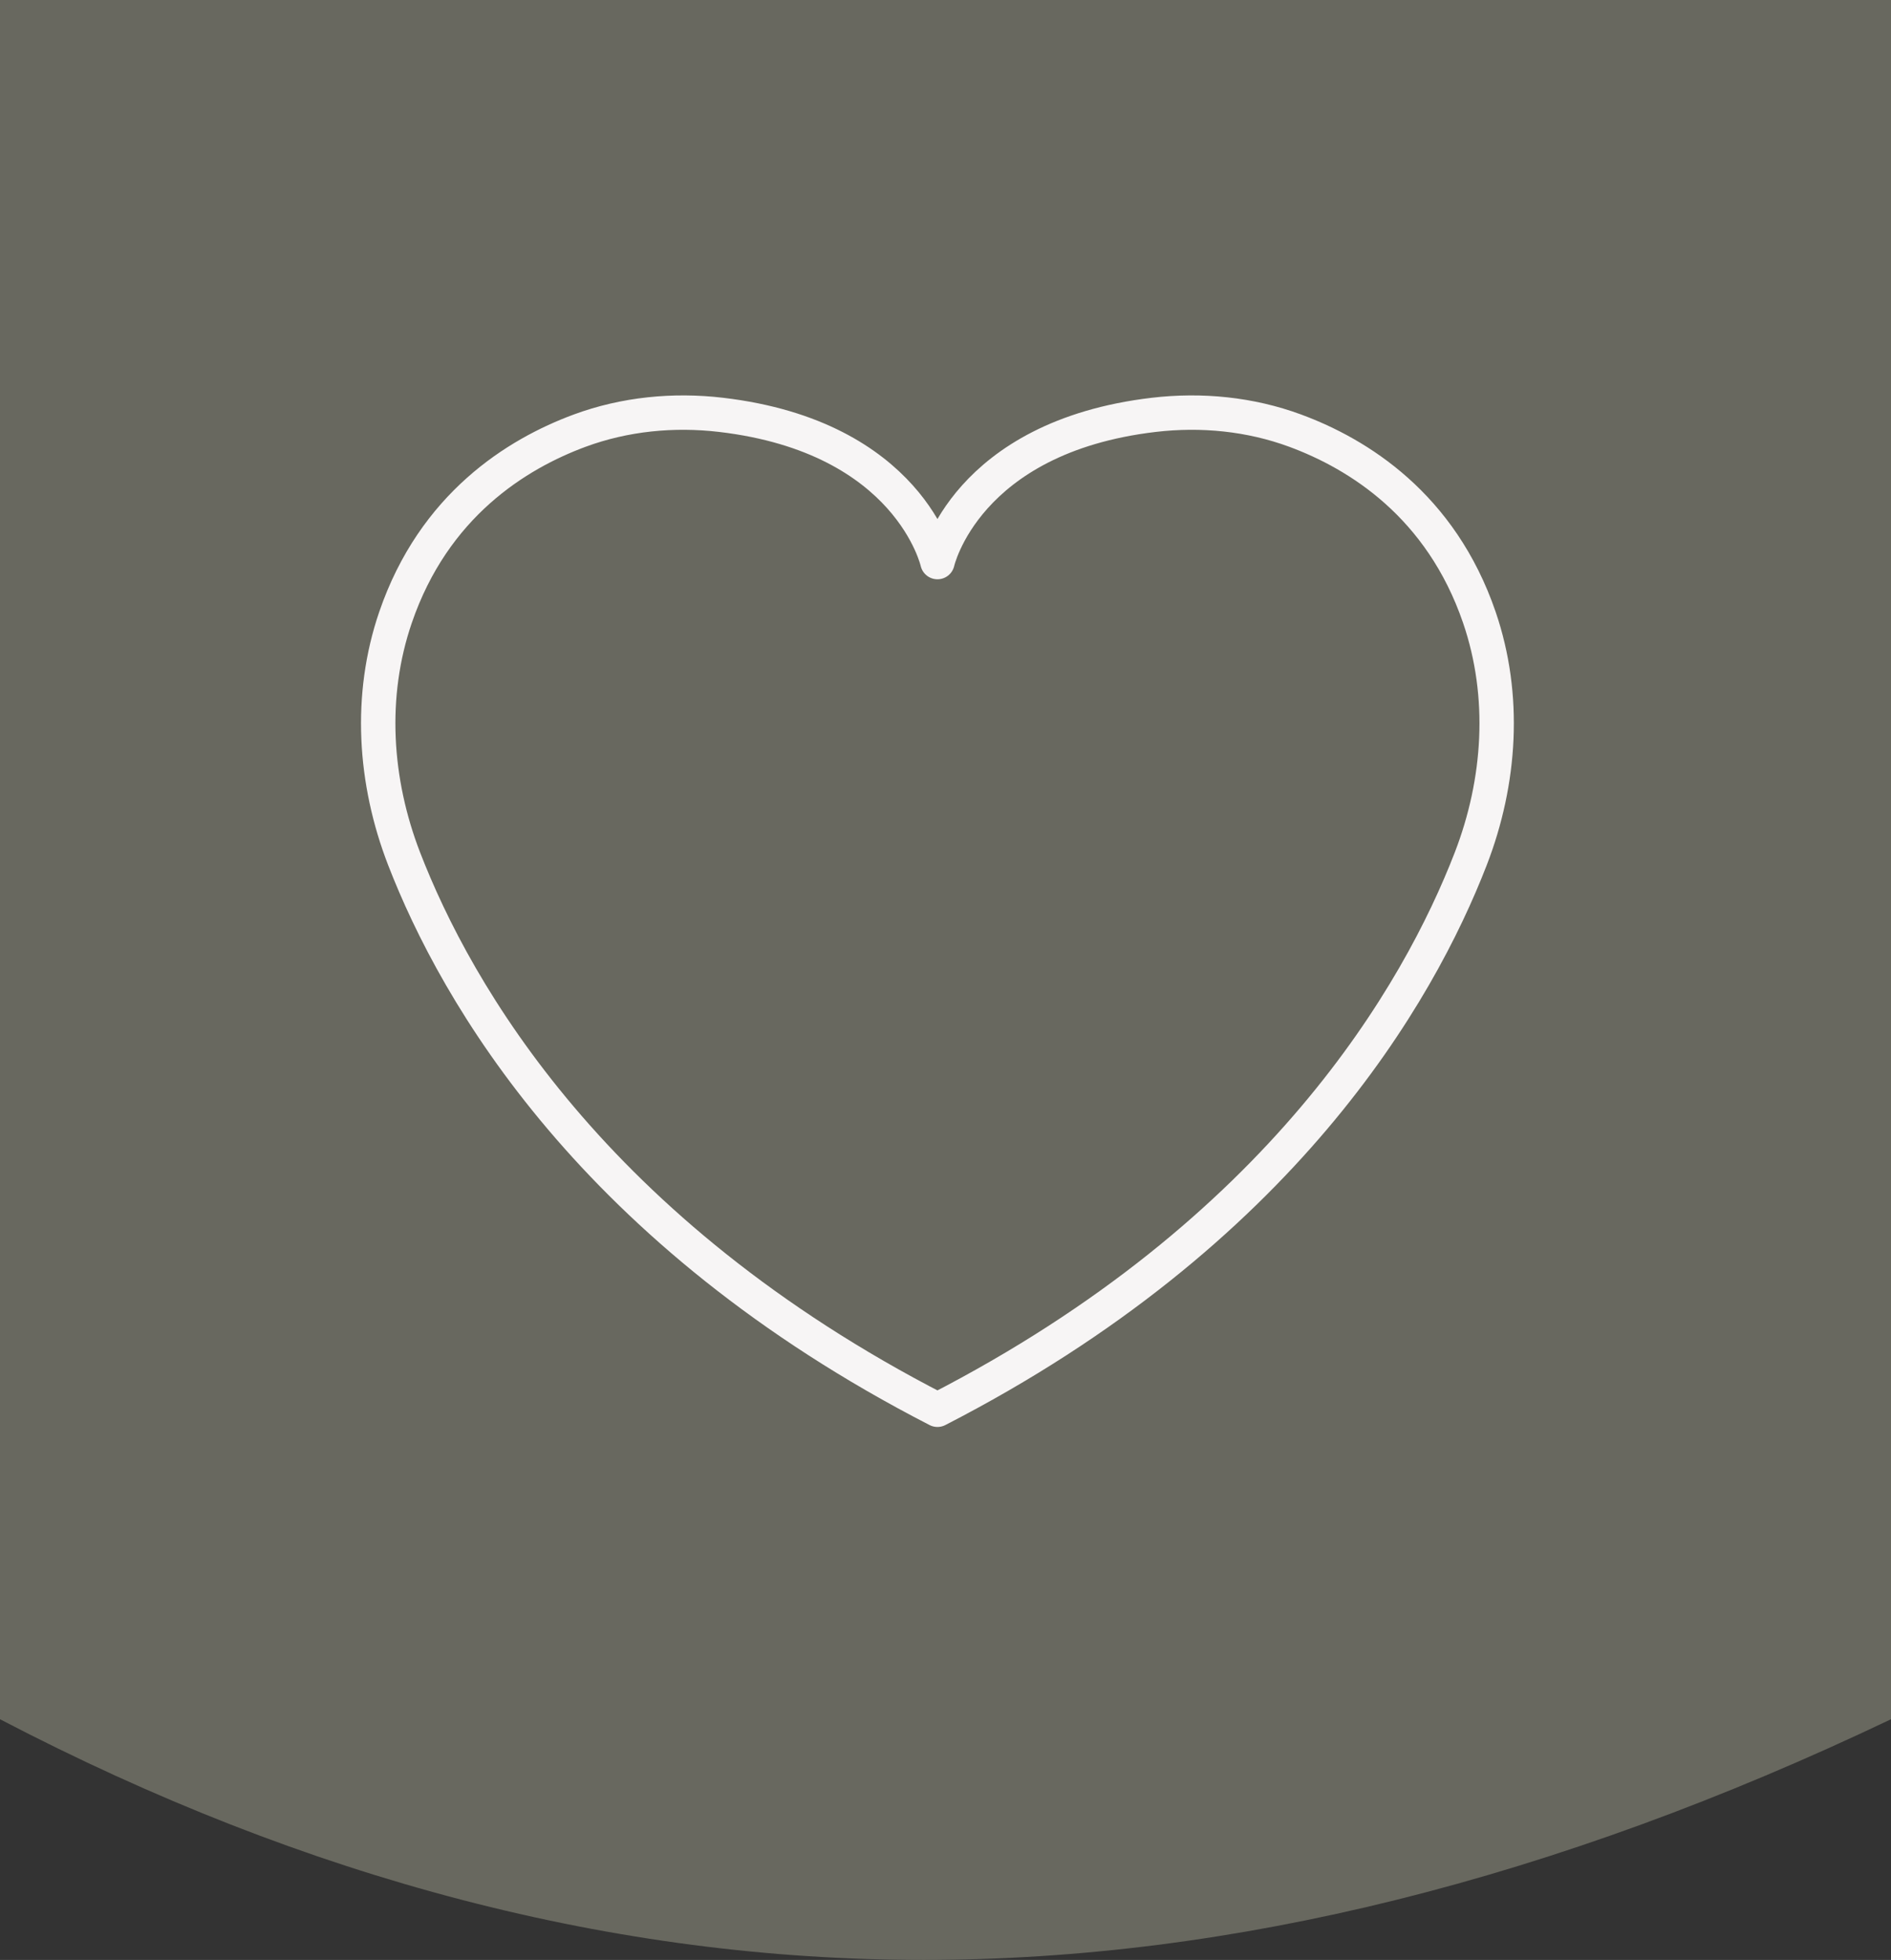 <?xml version="1.0" encoding="UTF-8"?>
<svg width="55px" height="57px" viewBox="0 0 55 57" version="1.1" xmlns="http://www.w3.org/2000/svg" xmlns:xlink="http://www.w3.org/1999/xlink">
    <rect x="0" y="0" width="55" height="57" fill="#333333" stroke="none"/>
    <!-- Generator: Sketch 56.2 (81672) - https://sketch.com -->
    <title>Montego Cares Badge</title>
    <desc>Created with Sketch.</desc>
    <g id="Blogs" stroke="none" stroke-width="1" fill="none" fill-rule="evenodd">
        <g id="Montego-Cares-Badge">
            <path d="M0,0 L55,0 L55,50 C45.211,54.667 35.833,57 26.866,57 C17.898,57 8.943,54.667 0,50 L0,0 Z" id="Rectangle" fill="#68685F"></path>
            <path d="M27.266,16.347 C27.266,16.347 26.458,12.711 20.974,12.065 C19.587,11.902 18.17,12.041 16.861,12.524 C15.027,13.202 12.62,14.693 11.503,17.957 C10.723,20.237 10.884,22.728 11.754,24.976 C13.263,28.874 17.234,35.846 27.266,41 C37.297,35.846 41.268,28.874 42.777,24.976 C43.646,22.728 43.808,20.237 43.028,17.957 C41.911,14.693 39.504,13.202 37.67,12.524 C36.361,12.041 34.944,11.902 33.556,12.065 C28.074,12.711 27.266,16.347 27.266,16.347 Z" id="Stroke-1" stroke="#F7F5F5" stroke-linejoin="round"></path>
        </g>
    </g>
</svg>